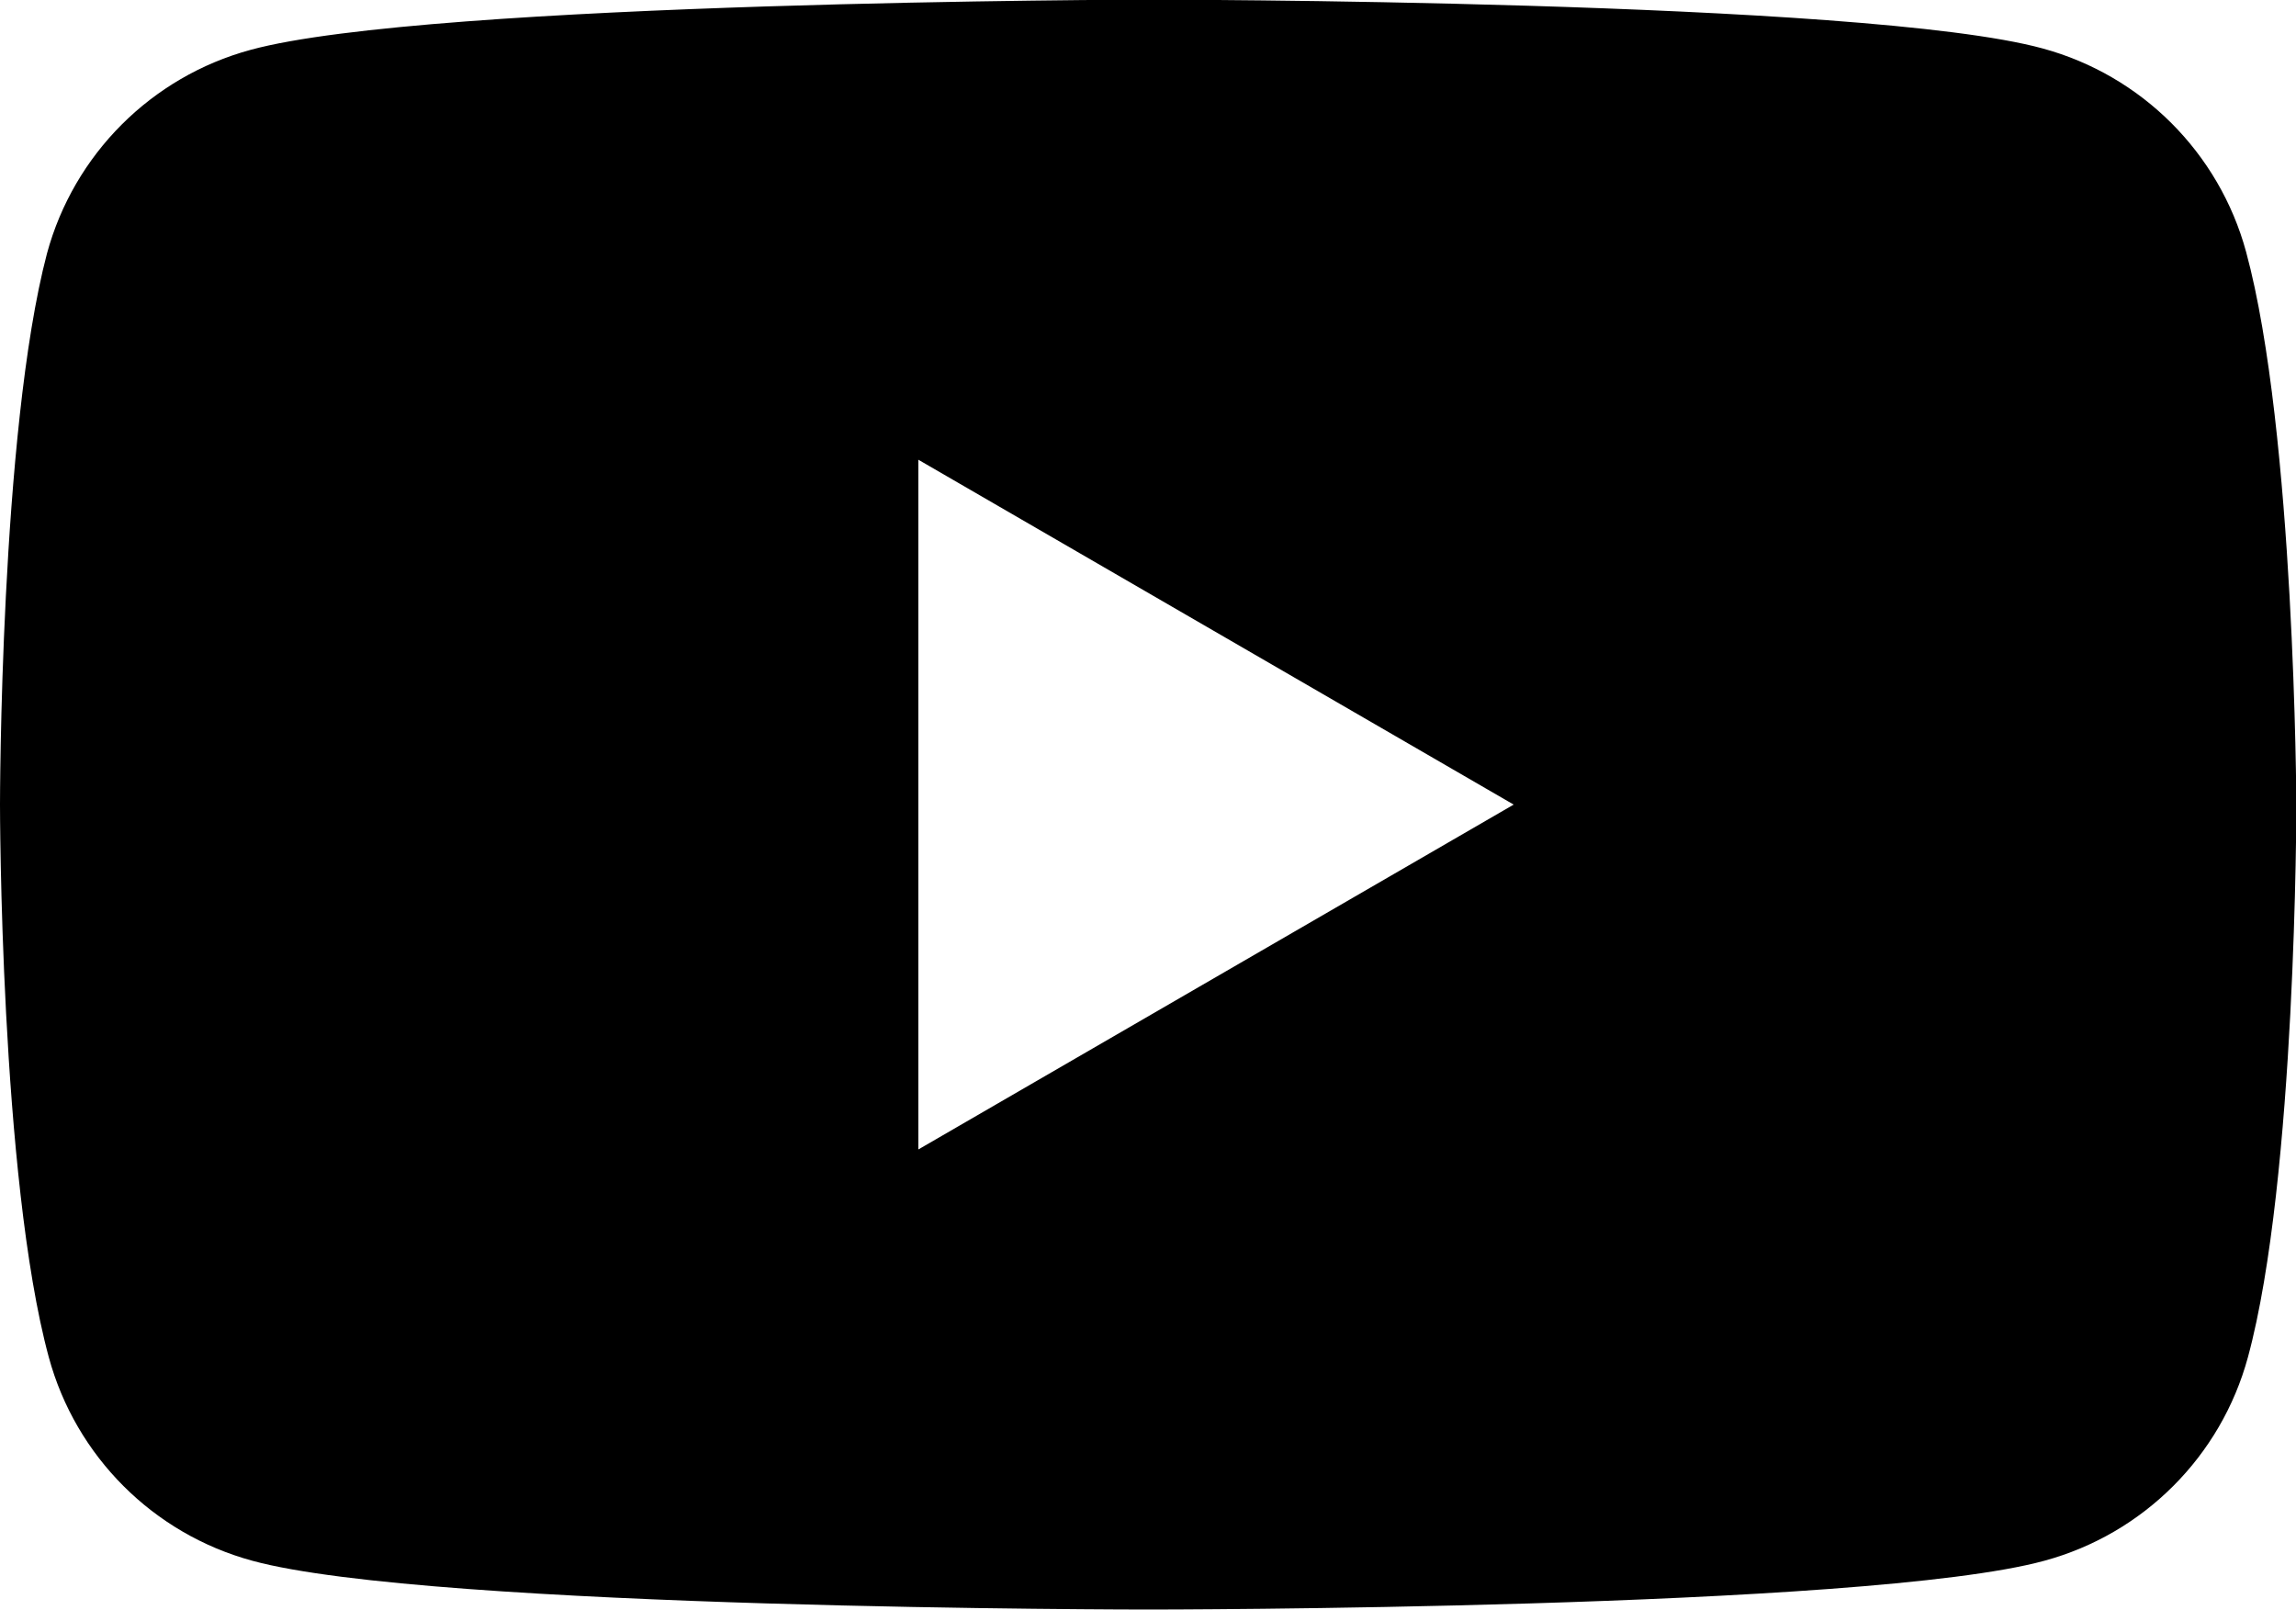 <?xml version="1.0" encoding="UTF-8"?>
<svg id="_レイヤー_2" data-name="レイヤー 2" xmlns="http://www.w3.org/2000/svg" viewBox="0 0 63.98 44.85">
  <g id="_レイヤー_1-2" data-name="レイヤー 1">
    <path d="M62.59,7.02c-.75-2.76-2.91-4.92-5.67-5.67-4.97-1.36-24.97-1.36-24.97-1.36,0,0-20,.04-24.97,1.4-2.76.75-4.92,2.91-5.67,5.67-1.31,4.97-1.31,15.36-1.31,15.36,0,0,0,10.39,1.36,15.4.75,2.76,2.91,4.92,5.67,5.67,4.97,1.36,24.97,1.36,24.97,1.36,0,0,20,0,24.97-1.36,2.76-.75,4.92-2.91,5.67-5.67,1.35-4.97,1.35-15.4,1.35-15.4,0,0-.04-10.39-1.4-15.4ZM25.59,32.03V12.81s16.59,9.61,16.59,9.61l-16.59,9.61Z"/>
  </g>
</svg>